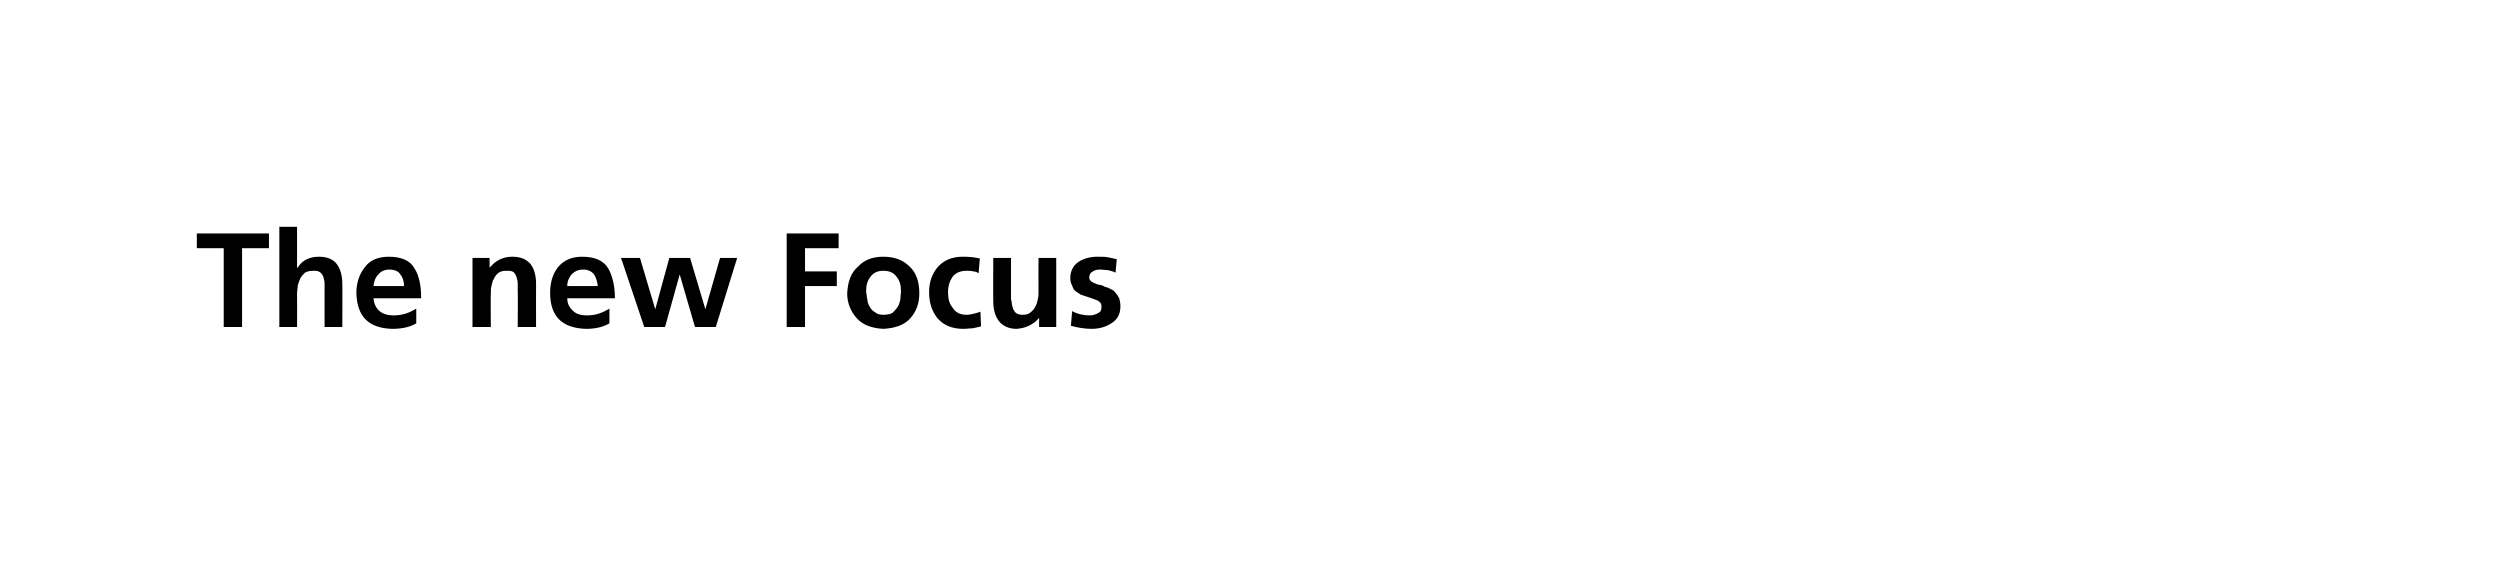 <?xml version="1.0" standalone="no"?><!DOCTYPE svg PUBLIC "-//W3C//DTD SVG 1.1//EN" "http://www.w3.org/Graphics/SVG/1.1/DTD/svg11.dtd"><svg xmlns="http://www.w3.org/2000/svg" version="1.1" width="409px" height="95.4px" viewBox="-32 -36 409 95.4" style="left:-32px;top:-36px"><desc>The new Focus</desc><defs/><g id="Polygon196912"><path d="m4.6 4.6l-4.4 0l0-2.4l11.8 0l0 2.4l-4.4 0l0 12.9l-3 0l0-12.9zm9.1-3.5l2.9 0l0 6.7c0 0 .06-.03.1 0c.7-1.2 1.9-1.8 3.5-1.8c1.3 0 2.3.4 2.9 1.2c.6.8.9 1.9.9 3.2c.04 0 0 7.1 0 7.1l-2.9 0c0 0 .01-6.01 0-6c0-.4 0-.7 0-1.1c0-.4-.1-.7-.2-1.1c-.1-.3-.3-.6-.6-.8c-.3-.2-.6-.2-1.1-.2c-.5 0-.9.1-1.3.3c-.3.3-.6.6-.8 1c-.1.3-.3.7-.4 1.2c0 .4-.1.8-.1 1.2c.02 0 0 5.5 0 5.5l-2.9 0l0-16.4zm20.4 9.7c0-.8-.2-1.4-.6-1.9c-.3-.5-.9-.8-1.8-.8c-.8 0-1.4.3-1.8.8c-.5.5-.7 1.1-.8 1.9c0 0 5 0 5 0zm2 6.1c-1 .6-2.3.9-3.9.9c-3.9-.1-5.8-2-5.9-5.9c0-1.6.5-3.1 1.4-4.2c.8-1.1 2.1-1.7 3.9-1.7c2 0 3.5.6 4.2 1.9c.8 1.2 1.1 2.9 1.1 4.9c0 0-7.8 0-7.8 0c.1.9.4 1.6 1 2.1c.6.5 1.4.7 2.3.7c.7 0 1.3-.1 2-.3c.6-.2 1.2-.5 1.7-.8c0 0 0 2.4 0 2.4zm9.2-10.7l2.8 0l0 1.6c0 0 .04-.03 0 0c1-1.2 2.2-1.8 3.7-1.8c1.4 0 2.3.4 3 1.2c.6.8.9 1.9.9 3.2c-.02 0 0 7.1 0 7.1l-3 0c0 0 .04-6.01 0-6c0-.4 0-.7 0-1.1c0-.4-.1-.7-.2-1.1c-.1-.3-.3-.6-.5-.8c-.3-.2-.7-.2-1.2-.2c-.5 0-.9.1-1.2.3c-.4.3-.6.6-.8 1c-.2.3-.3.7-.4 1.2c-.1.4-.1.8-.1 1.2c-.05 0 0 5.5 0 5.5l-3 0l0-11.3zm20.5 4.6c-.1-.8-.3-1.4-.6-1.9c-.4-.5-1-.8-1.8-.8c-.8 0-1.4.3-1.9.8c-.4.5-.7 1.1-.7 1.9c0 0 5 0 5 0zm1.9 6.1c-1 .6-2.3.9-3.8.9c-3.9-.1-5.9-2-5.9-5.9c0-1.6.4-3.1 1.3-4.2c.9-1.1 2.2-1.7 3.9-1.7c2.1 0 3.5.6 4.3 1.9c.7 1.2 1.1 2.9 1.1 4.9c0 0-7.8 0-7.8 0c0 .9.4 1.6 1 2.1c.5.5 1.3.7 2.2.7c.7 0 1.4-.1 2-.3c.6-.2 1.2-.5 1.7-.8c0 0 0 2.4 0 2.4zm1.9-10.7l3.1 0l2.5 8.4l0 0l2.3-8.4l3.4 0l2.5 8.4l0 0l2.4-8.4l2.8 0l-3.5 11.3l-3.4 0l-2.5-8.6l0 0l-2.4 8.6l-3.4 0l-3.8-11.3zm27.1-4l8.5 0l0 2.4l-5.5 0l0 3.8l5.2 0l0 2.4l-5.2 0l0 6.7l-3 0l0-15.3zm11.5 13.9c-1-1.1-1.6-2.5-1.6-4.1c.1-1.9.6-3.4 1.8-4.4c1-1.1 2.4-1.6 4.1-1.6c1.8 0 3.2.5 4.3 1.6c1.1 1 1.6 2.5 1.6 4.4c0 1.6-.5 3-1.5 4.1c-1 1.1-2.5 1.6-4.4 1.7c-1.8-.1-3.3-.6-4.3-1.7c0 0 0 0 0 0zm2.2-6.8c-.5.6-.7 1.4-.7 2.3c0 .2 0 .4.1.7c0 .2 0 .4.1.7c0 .4.2.9.4 1.2c.2.4.5.7.9.9c.3.3.8.4 1.3.4c.6 0 1.1-.1 1.5-.3c.3-.3.6-.6.8-.9c.3-.4.4-.9.5-1.3c0-.5.1-.9.1-1.4c0-.9-.2-1.7-.7-2.3c-.5-.7-1.2-1-2.2-1c-.9 0-1.6.3-2.1 1c0 0 0 0 0 0zm17.7-.6c-.3-.2-.6-.3-.9-.3c-.3-.1-.7-.1-1.1-.1c-.9 0-1.7.3-2.2.9c-.5.7-.8 1.5-.8 2.6c0 1.1.2 1.9.8 2.6c.4.7 1.2 1.1 2.2 1.1c.5 0 .9-.1 1.3-.2c.4-.1.7-.2 1-.3c0 0 .1 2.4.1 2.4c-.4.1-.8.2-1.3.3c-.5 0-1 .1-1.6.1c-1.9 0-3.2-.6-4.2-1.7c-.9-1.1-1.4-2.5-1.4-4.3c0-1.7.5-3 1.4-4.1c1-1.1 2.3-1.7 4.1-1.7c1.1 0 2.1.1 2.8.3c0 0-.2 2.4-.2 2.4zm12.7 8.8l-2.8 0l0-1.5c0 0-.01-.02 0 0c-.9 1.1-2.2 1.7-3.7 1.8c-1.3 0-2.3-.5-2.9-1.3c-.6-.8-.9-1.9-.9-3.1c-.04-.05 0-7.2 0-7.2l2.9 0c0 0 0 6.06 0 6.1c0 .1 0 .3 0 .5c0 .1 0 .3.1.5c0 .4.1.7.2 1.1c.1.3.3.6.5.8c.3.2.6.3 1.1.3c.5 0 1-.1 1.3-.4c.4-.3.6-.6.8-1c.2-.3.3-.7.4-1.2c.1-.4.1-.8.1-1.1c-.02-.04 0-5.6 0-5.6l2.9 0l0 11.3zm9.7-8.9c-.4-.2-.8-.3-1.2-.4c-.4 0-.8-.1-1.4-.1c-.4 0-.8.1-1.1.3c-.4.2-.6.5-.6 1c0 .4.3.7.8.9c.2.1.5.2.8.3c.3 0 .6.1.9.3c.4.1.7.2 1 .4c.3.1.6.3.8.6c.2.2.4.5.6.9c.1.3.2.8.2 1.3c0 1.3-.5 2.2-1.5 2.8c-.9.6-2 .9-3.2.9c-1.2 0-2.3-.2-3.4-.5c0 0 .2-2.4.2-2.4c.9.5 1.9.7 2.9.7c.4 0 .8-.1 1.2-.3c.5-.2.7-.5.7-1c0-.3 0-.6-.2-.8c-.1-.1-.3-.3-.6-.4c-.5-.2-1.1-.4-1.7-.6c-.3-.1-.6-.2-.9-.3c-.3-.2-.6-.4-.9-.6c-.2-.2-.4-.5-.5-.9c-.2-.3-.3-.7-.3-1.2c0-1.2.5-2.1 1.4-2.7c.8-.5 1.9-.8 3-.8c.7 0 1.3 0 1.8.1c.5.1 1 .2 1.4.3c0 0-.2 2.2-.2 2.2z" stroke="none" fill="#000"/></g></svg>
